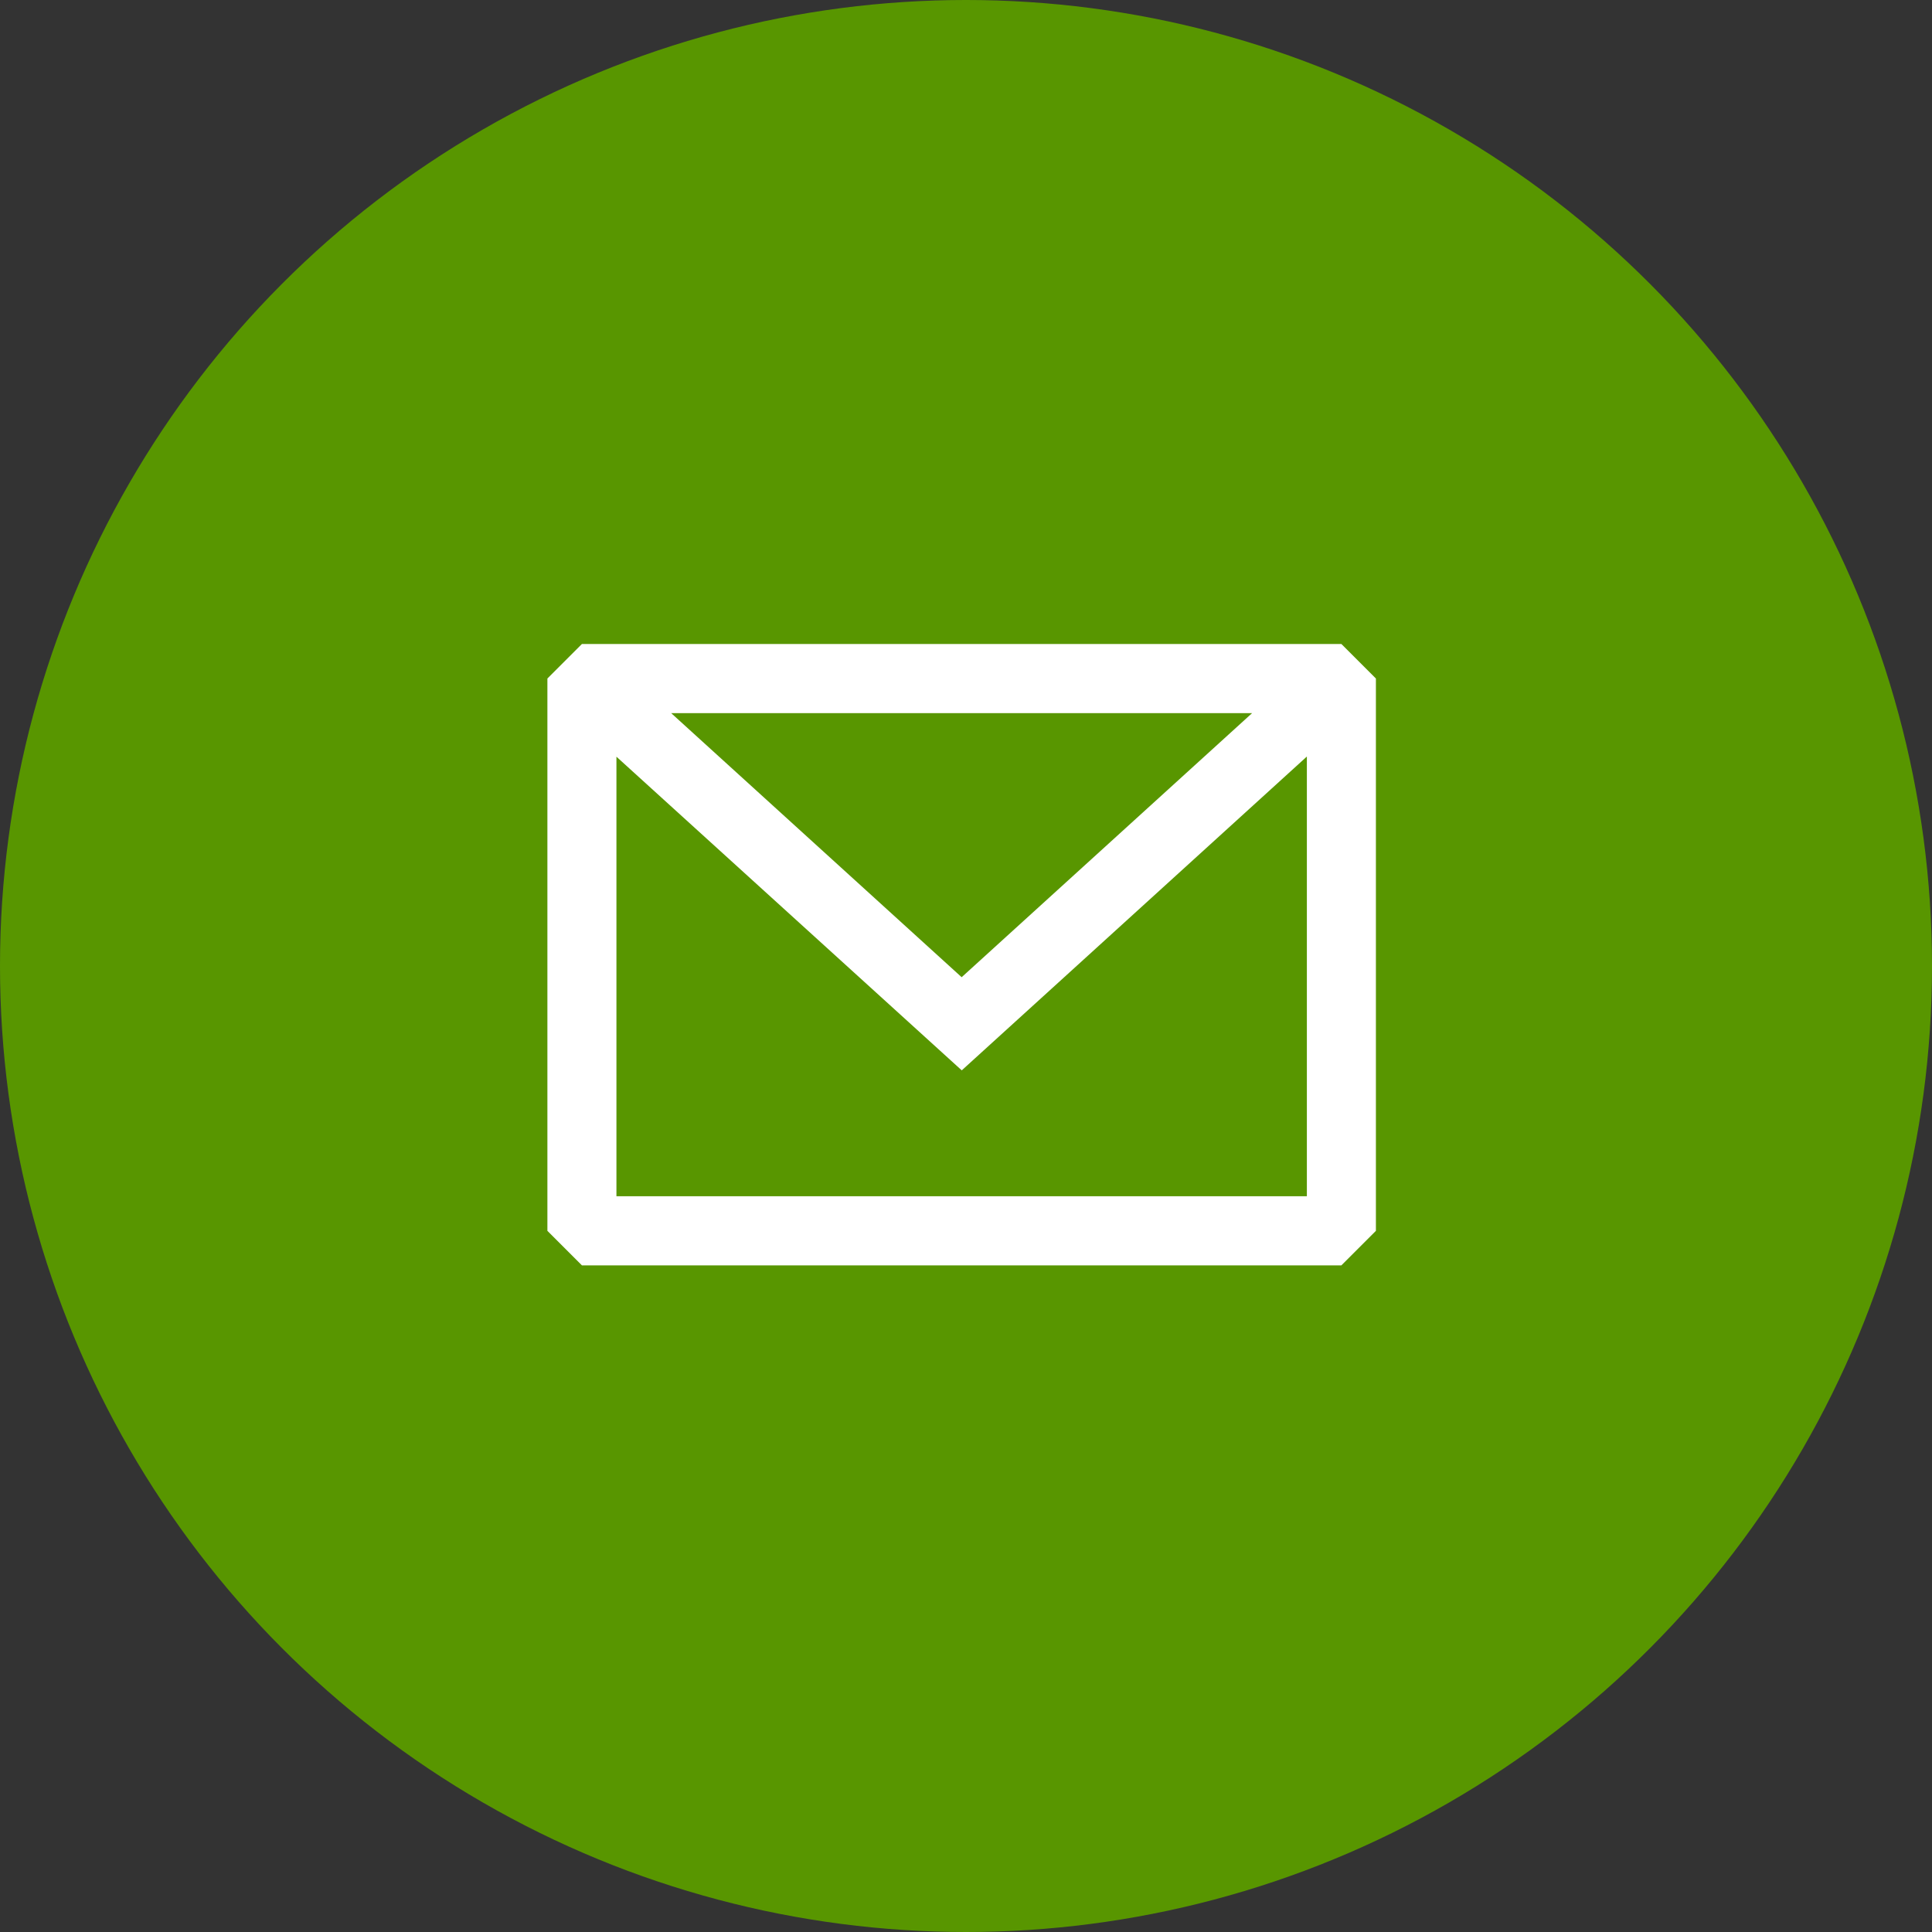 <svg xmlns="http://www.w3.org/2000/svg" width="60" height="60" viewBox="0 0 60 60">
  <rect x="0" y="0" width="60" height="60" fill="#333333" stroke="none"/>
  <g id="Group_43280" data-name="Group 43280" transform="translate(-301 -431)">
    <circle id="Ellipse_3" data-name="Ellipse 3" cx="30" cy="30" r="30" transform="translate(301 431)" fill="#589600"/>
    <path id="email-1-svgrepo-com" d="M4.072,5.25,3,6.322V23.475l1.072,1.072H27.658l1.072-1.072V6.322L27.658,5.25Zm1.072,3.5V22.4H26.586V8.745L19.2,15.462l-3.332,3.029Zm19.74-1.352H6.845l9.02,8.2Z" transform="translate(315 445.75)" fill="#fff" fill-rule="evenodd"/>
  </g>
</svg>
